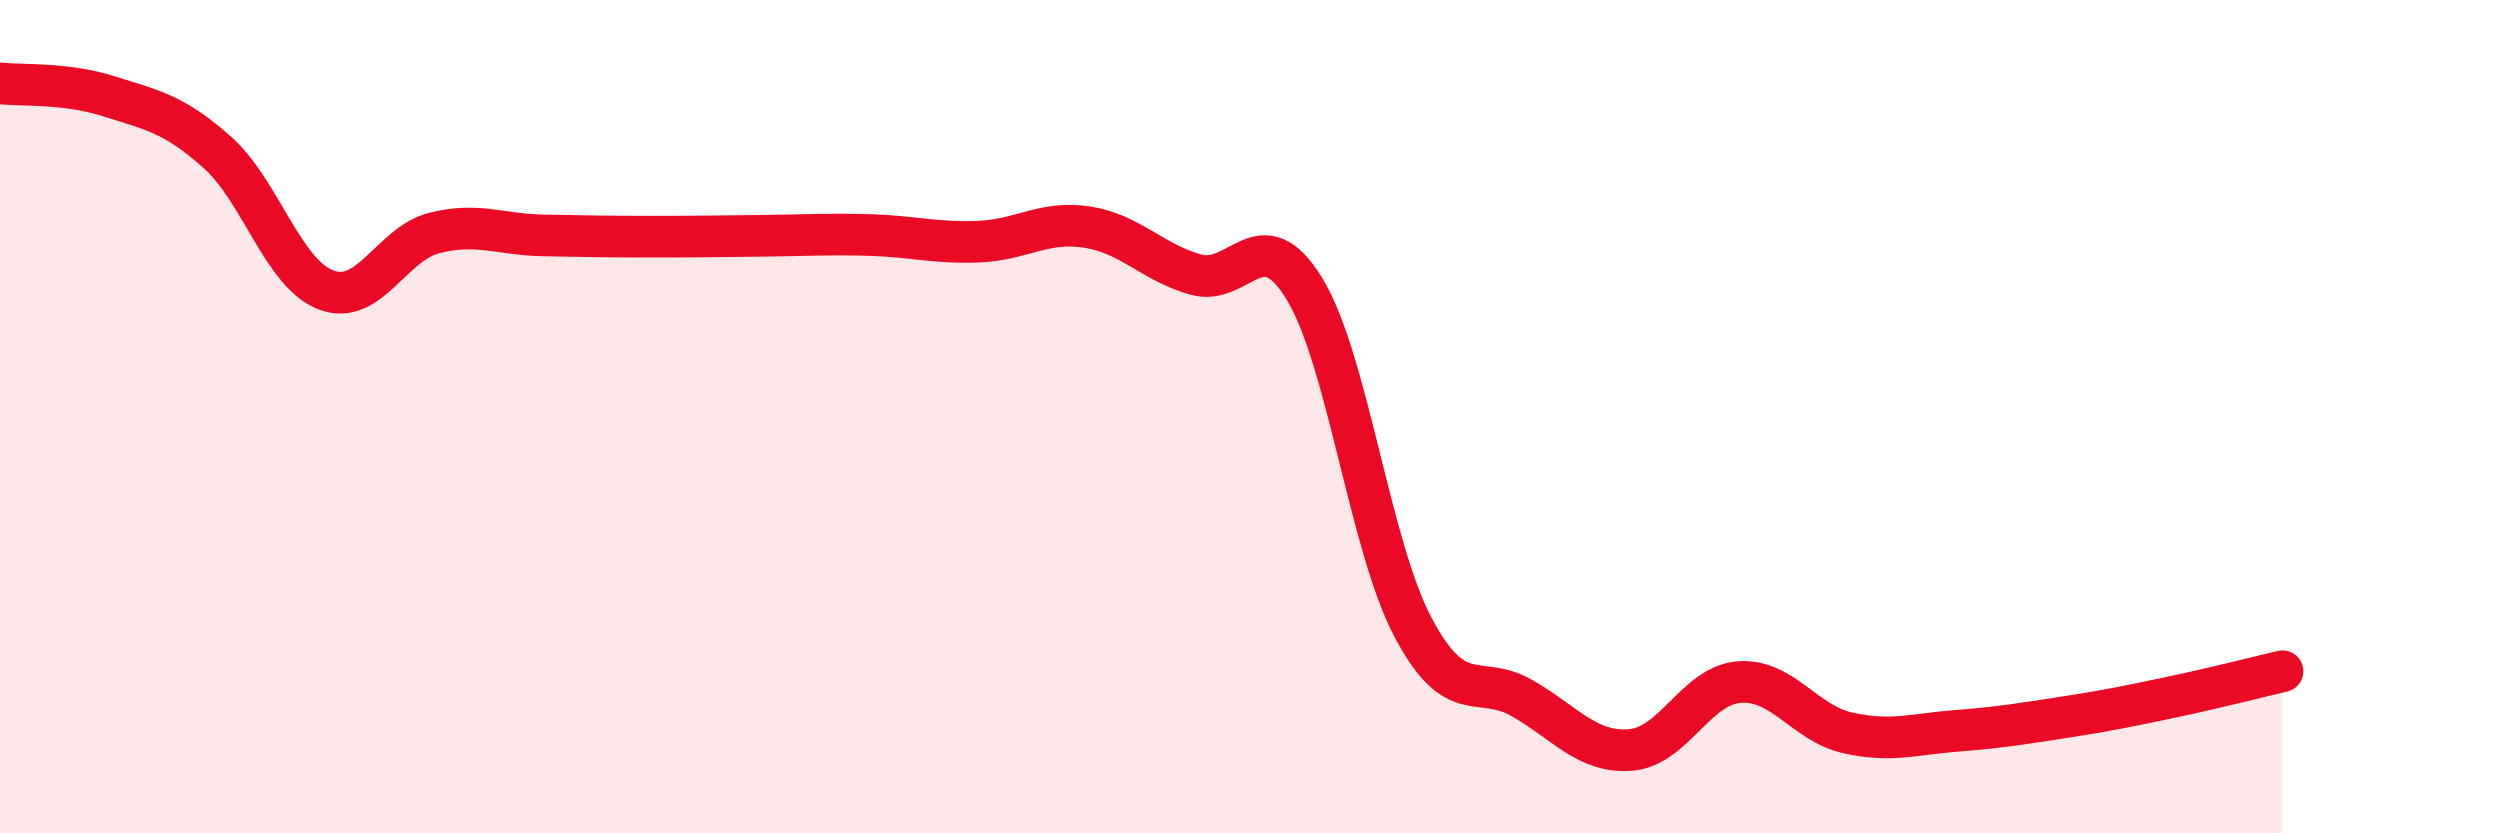 
    <svg width="60" height="20" viewBox="0 0 60 20" xmlns="http://www.w3.org/2000/svg">
      <path
        d="M 0,2 C 0.52,2.06 1.57,1.98 2.61,2.31 C 3.65,2.64 4.18,2.73 5.22,3.66 C 6.26,4.59 6.79,6.57 7.83,6.96 C 8.87,7.35 9.39,5.85 10.43,5.59 C 11.47,5.33 12,5.63 13.04,5.65 C 14.08,5.67 14.61,5.68 15.65,5.68 C 16.69,5.68 17.22,5.67 18.26,5.66 C 19.3,5.65 19.83,5.61 20.87,5.64 C 21.91,5.67 22.44,5.84 23.48,5.8 C 24.52,5.76 25.05,5.29 26.09,5.45 C 27.13,5.61 27.66,6.3 28.7,6.59 C 29.74,6.88 30.26,5.23 31.3,6.92 C 32.34,8.61 32.87,13.08 33.91,15.05 C 34.95,17.02 35.48,16.16 36.52,16.75 C 37.56,17.34 38.09,18.08 39.13,18 C 40.17,17.92 40.7,16.45 41.74,16.37 C 42.78,16.29 43.31,17.36 44.35,17.59 C 45.39,17.82 45.92,17.62 46.96,17.54 C 48,17.46 48.53,17.37 49.57,17.21 C 50.61,17.05 51.13,16.94 52.17,16.72 C 53.21,16.5 54.26,16.23 54.78,16.11L54.78 20L0 20Z"
        fill="#EB0A25"
        opacity="0.1"
        stroke-linecap="round"
        stroke-linejoin="round"
      />
      <path
        d="M 0,2 C 0.52,2.06 1.57,1.98 2.61,2.31 C 3.65,2.64 4.18,2.73 5.22,3.66 C 6.26,4.59 6.79,6.57 7.83,6.96 C 8.87,7.35 9.39,5.85 10.43,5.59 C 11.47,5.33 12,5.63 13.04,5.65 C 14.08,5.67 14.61,5.68 15.65,5.68 C 16.69,5.68 17.22,5.67 18.26,5.66 C 19.3,5.65 19.83,5.61 20.87,5.64 C 21.91,5.67 22.44,5.84 23.48,5.8 C 24.52,5.76 25.05,5.29 26.09,5.45 C 27.13,5.61 27.66,6.3 28.7,6.59 C 29.74,6.88 30.26,5.23 31.3,6.92 C 32.34,8.61 32.87,13.08 33.91,15.05 C 34.95,17.02 35.48,16.16 36.52,16.75 C 37.56,17.34 38.09,18.08 39.13,18 C 40.17,17.92 40.7,16.45 41.74,16.37 C 42.78,16.29 43.31,17.36 44.35,17.59 C 45.39,17.82 45.92,17.62 46.96,17.54 C 48,17.46 48.53,17.37 49.57,17.21 C 50.61,17.05 51.13,16.94 52.17,16.72 C 53.21,16.5 54.26,16.23 54.78,16.11"
        stroke="#EB0A25"
        stroke-width="1"
        fill="none"
        stroke-linecap="round"
        stroke-linejoin="round"
      />
    </svg>
  